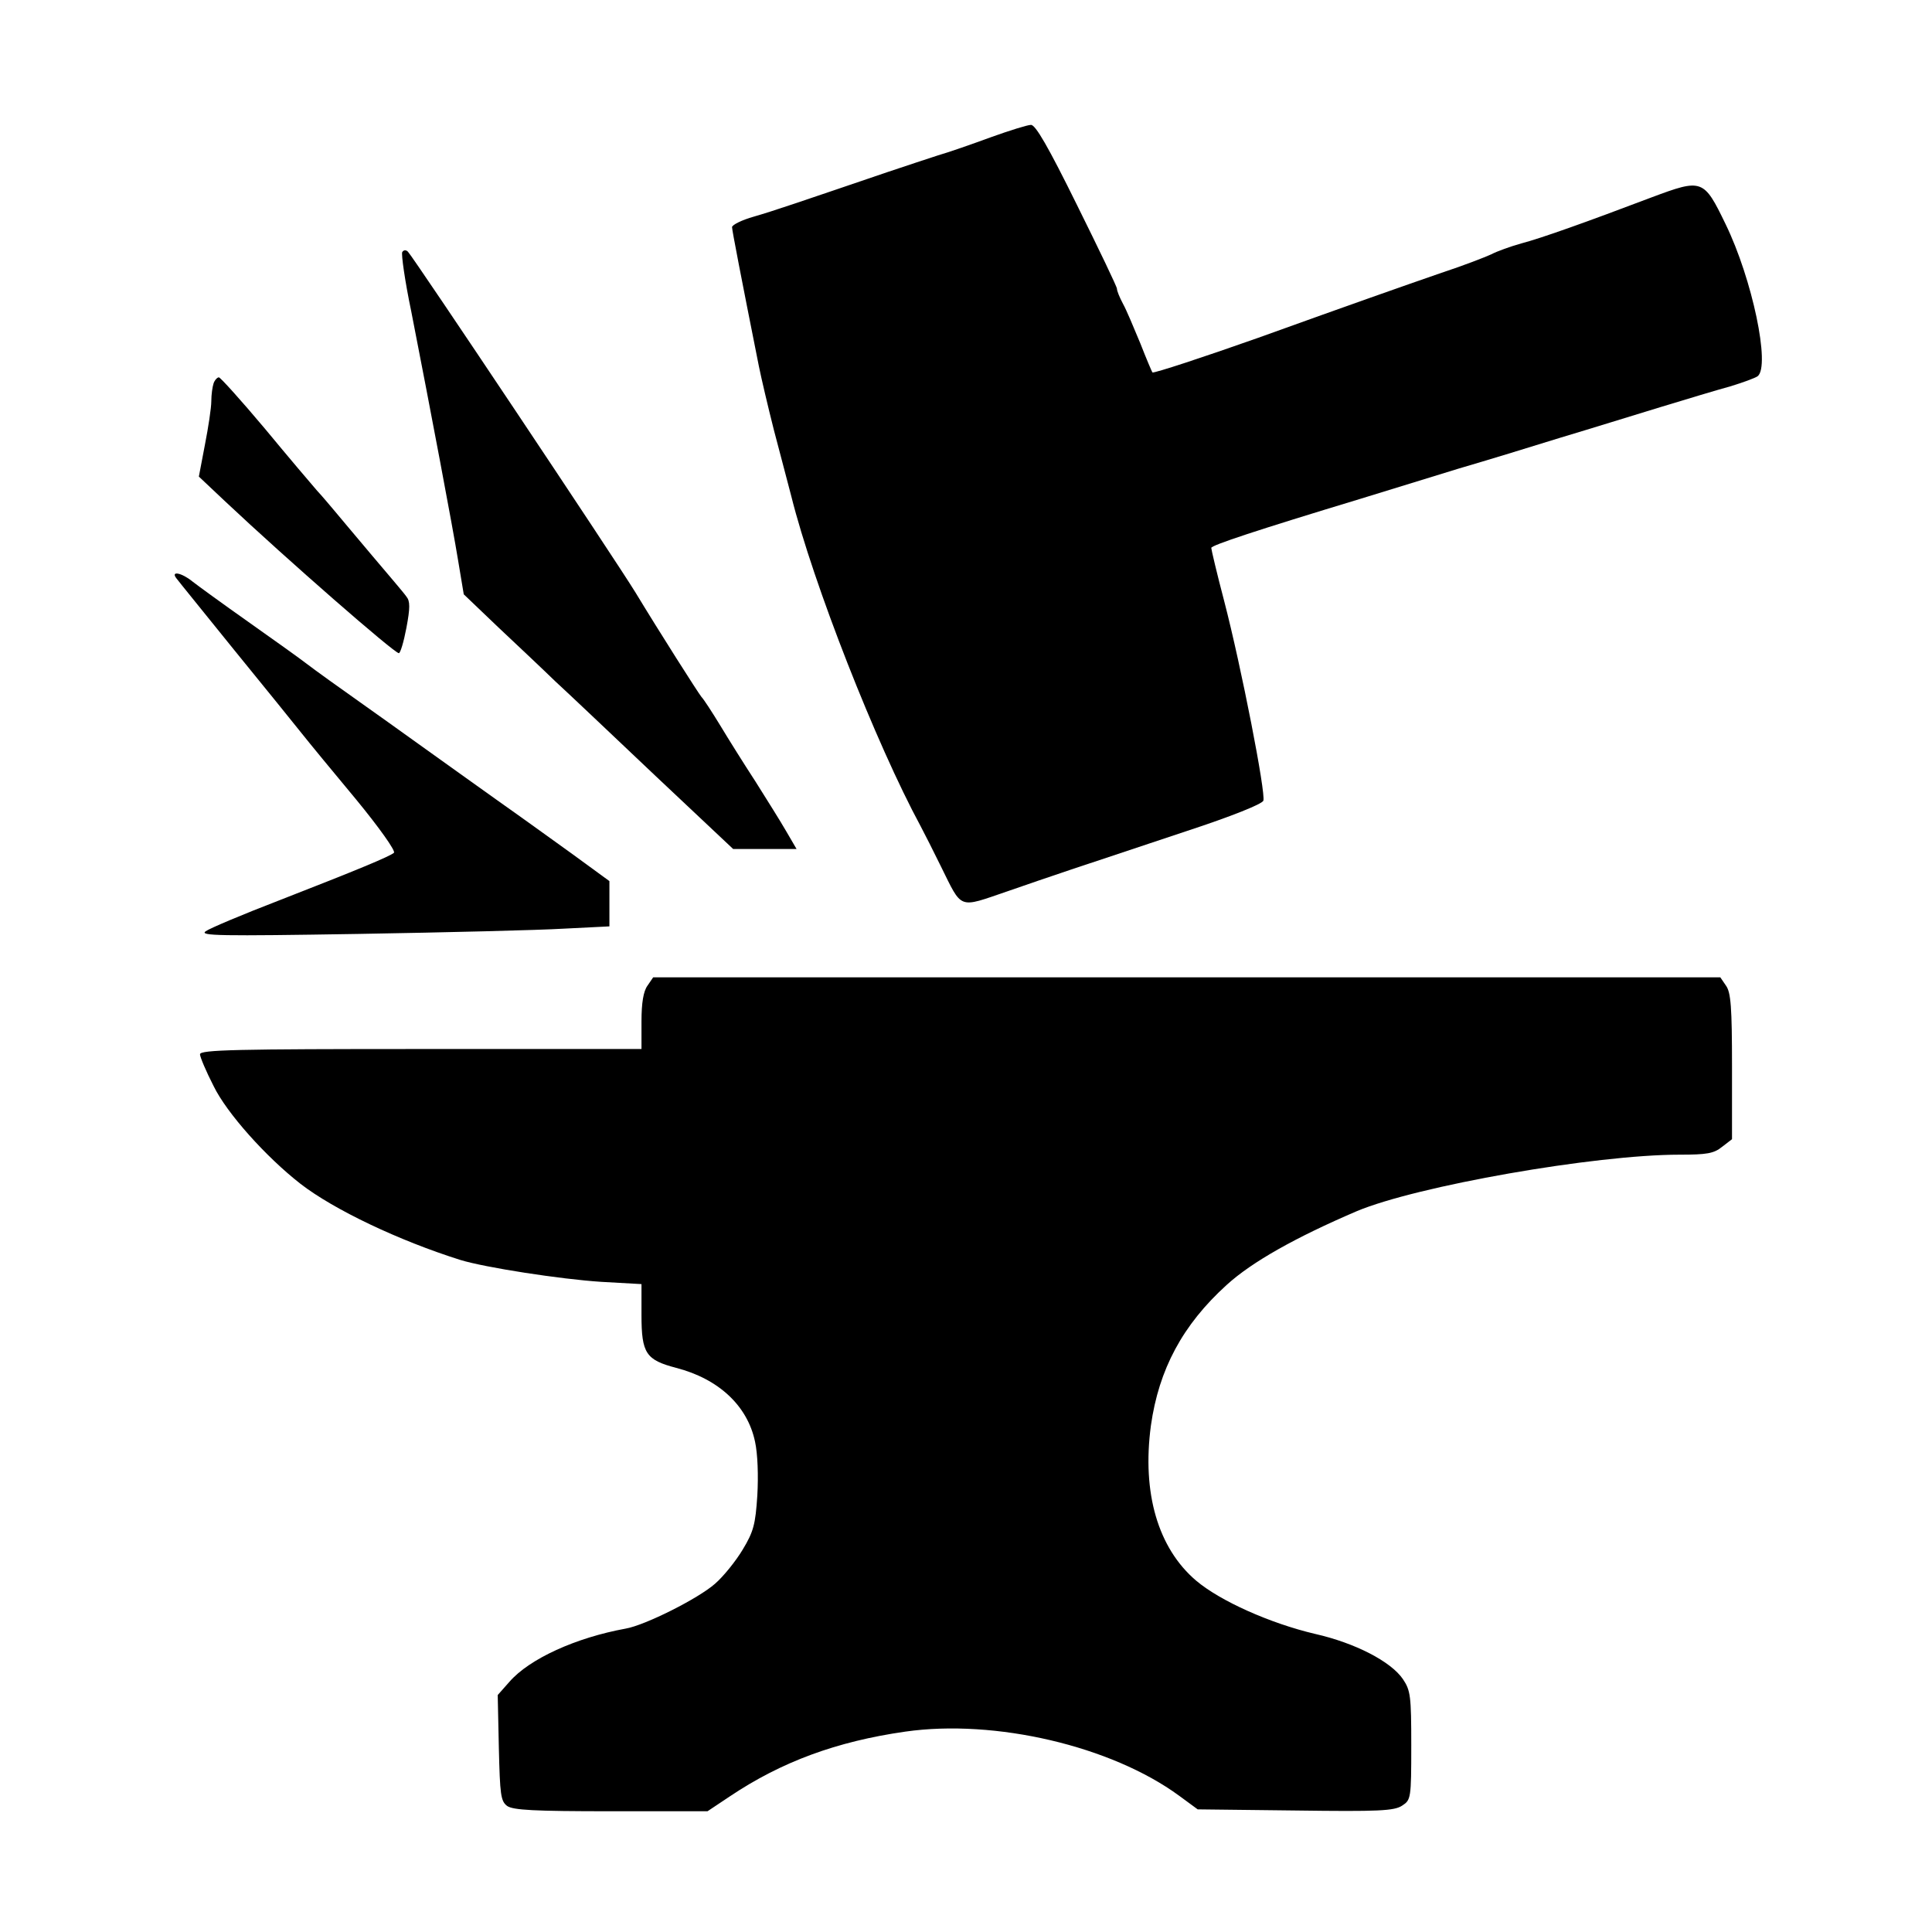 <?xml version="1.0" standalone="no"?>
<!DOCTYPE svg PUBLIC "-//W3C//DTD SVG 20010904//EN"
 "http://www.w3.org/TR/2001/REC-SVG-20010904/DTD/svg10.dtd">
<svg version="1.0" xmlns="http://www.w3.org/2000/svg"
 width="512pt" height="512pt" viewBox="0 0 512 512"
 preserveAspectRatio="xMidYMid meet">
<g transform="translate(0,512) scale(0.1,-0.1)"
fill="#000000" stroke="none">
<path d="M2625 4756 c-49 -18 -112 -40 -140 -48 -27 -9 -86 -28 -130 -43 -241
-82 -305 -104 -357 -119 -32 -9 -58 -22 -58 -28 0 -8 24 -132 71 -368 6 -30
24 -107 40 -170 17 -63 37 -142 46 -175 58 -232 225 -657 343 -875 10 -19 34
-66 53 -105 58 -117 45 -112 177 -67 124 43 169 58 473 159 122 40 201 72 205
81 7 19 -58 353 -104 530 -19 72 -34 136 -34 140 0 7 121 47 395 130 72 22
189 58 260 80 72 21 193 58 270 82 77 23 196 60 265 81 69 21 152 46 185 55
33 10 66 22 73 27 34 27 -14 257 -85 403 -58 120 -62 121 -196 71 -174 -66
-292 -108 -345 -122 -29 -8 -65 -21 -80 -29 -15 -7 -74 -30 -132 -49 -104 -36
-235 -82 -485 -172 -144 -51 -278 -95 -281 -92 -1 1 -16 36 -32 77 -17 41 -37
89 -46 105 -9 17 -16 34 -16 40 0 5 -48 105 -106 222 -76 154 -110 213 -122
212 -9 0 -57 -15 -107 -33z"/>
<path d="M1066 4452 c-3 -5 7 -77 24 -158 52 -266 109 -567 124 -659 l15 -90
90 -86 c50 -47 119 -112 153 -145 35 -32 155 -146 267 -252 l204 -192 84 0 84
0 -28 48 c-15 26 -52 85 -81 131 -30 46 -72 113 -93 148 -22 36 -44 70 -50 76
-9 11 -112 173 -175 277 -54 88 -588 888 -603 903 -5 5 -11 5 -15 -1z"/>
<path d="M566 4104 c-3 -9 -6 -30 -6 -47 0 -18 -8 -70 -17 -116 l-16 -84 70
-66 c167 -157 448 -402 460 -402 4 0 13 30 20 67 10 53 10 71 0 83 -6 9 -48
58 -92 110 -44 52 -89 106 -100 119 -11 13 -31 37 -45 52 -14 16 -76 89 -138
164 -63 75 -118 136 -122 136 -4 0 -11 -7 -14 -16z"/>
<path d="M467 3588 c5 -7 75 -93 154 -191 79 -97 160 -197 179 -221 19 -24 84
-103 144 -175 60 -73 105 -136 100 -141 -12 -10 -96 -45 -304 -126 -96 -37
-184 -74 -195 -82 -17 -12 36 -13 405 -7 234 4 479 10 545 14 l120 6 0 60 0
60 -100 73 c-55 40 -116 83 -135 97 -19 13 -91 65 -160 114 -69 49 -181 130
-249 178 -68 48 -139 99 -157 113 -18 14 -88 64 -156 112 -68 48 -134 96 -148
107 -28 23 -58 29 -43 9z"/>
<path d="M1716 2508 c-11 -15 -16 -46 -16 -95 l0 -73 -585 0 c-488 0 -585 -2
-585 -14 0 -7 16 -45 36 -84 35 -72 139 -188 230 -259 89 -69 262 -151 424
-202 65 -20 265 -51 373 -58 l107 -6 0 -82 c0 -102 12 -119 92 -140 112 -29
189 -100 209 -196 7 -32 9 -90 6 -142 -5 -77 -10 -96 -39 -144 -18 -30 -51
-71 -73 -90 -44 -39 -185 -110 -237 -119 -132 -24 -255 -80 -308 -141 l-31
-35 3 -140 c3 -125 5 -141 22 -154 16 -11 71 -14 275 -14 l256 0 60 40 c136
91 282 145 464 171 238 34 546 -38 726 -170 l49 -36 259 -3 c222 -3 262 -1
283 13 23 15 24 19 24 159 0 132 -2 146 -22 176 -32 47 -127 96 -233 120 -119
28 -251 87 -315 141 -101 86 -144 232 -120 411 21 149 84 267 201 373 67 61
183 126 344 195 159 67 632 150 856 150 72 0 91 3 113 21 l26 20 0 193 c0 157
-3 196 -16 214 l-15 22 -1414 0 -1414 0 -15 -22z"/>
</g>
</svg>
